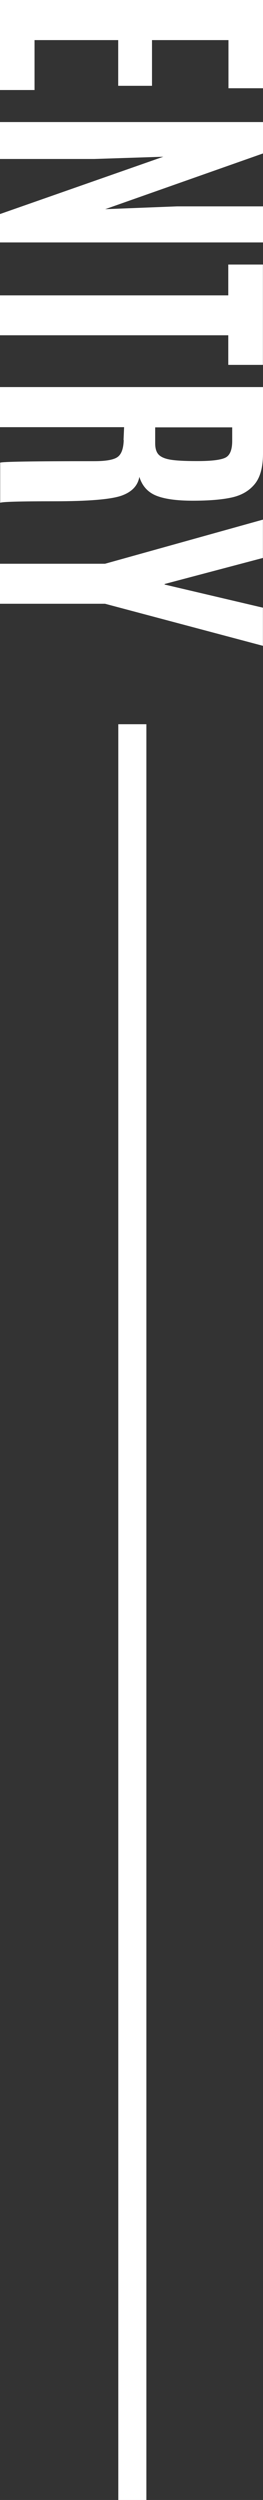 <?xml version="1.0" encoding="UTF-8"?><svg id="_レイヤー_2" xmlns="http://www.w3.org/2000/svg" viewBox="0 0 28.1 266.87"><rect x="0" y="0" width="28.1" height="266.87" fill="#333333" stroke="none"/><defs><style>.cls-1{fill:#fff;}</style></defs><g id="_レイヤー_1-2"><g id="name_price"><rect class="cls-1" x="12.64" y="77.31" width="3" height="189.56"/><g><path class="cls-1" d="m0,0h28.1v9.42h-3.69v-5.14h-8.17v4.88h-3.61v-4.88H3.69v5.33H0V0Z"/><path class="cls-1" d="m0,13.03h28.1v3.35l-16.86,5.95,7.66-.3h9.2v3.85H0v-3.03l17.45-6.12-7.38.24H0v-3.94Z"/><path class="cls-1" d="m0,31.53h24.39v-3.29h3.7v10.71h-3.7v-3.16H0v-4.26Z"/><path class="cls-1" d="m13.2,46.97l.06-1.37H0v-4.28h28.1v7.07c0,1.47-.29,2.56-.89,3.29s-1.42,1.2-2.47,1.43c-1.06.23-2.44.34-4.15.34s-3.01-.18-3.9-.54c-.89-.36-1.5-1.03-1.8-2.01-.17.97-.83,1.64-1.96,2.03-1.14.38-3.51.58-7.11.58s-5.54.05-5.8.16v-4.28c.21-.11,3.57-.16,10.07-.16,1.25,0,2.07-.15,2.48-.45.41-.3.62-.9.65-1.8Zm3.38-1.36v1.71c0,.54.12.95.37,1.21s.67.44,1.26.54c.6.1,1.51.15,2.73.15h.18c1.52,0,2.52-.13,2.99-.38.47-.25.7-.85.7-1.77v-1.45h-8.22Z"/><path class="cls-1" d="m0,60.18h11.22l16.87-4.71v4.09l-10.5,2.78v.06l10.5,2.47v4.07l-16.87-4.49H0v-4.28Z"/></g></g></g></svg>